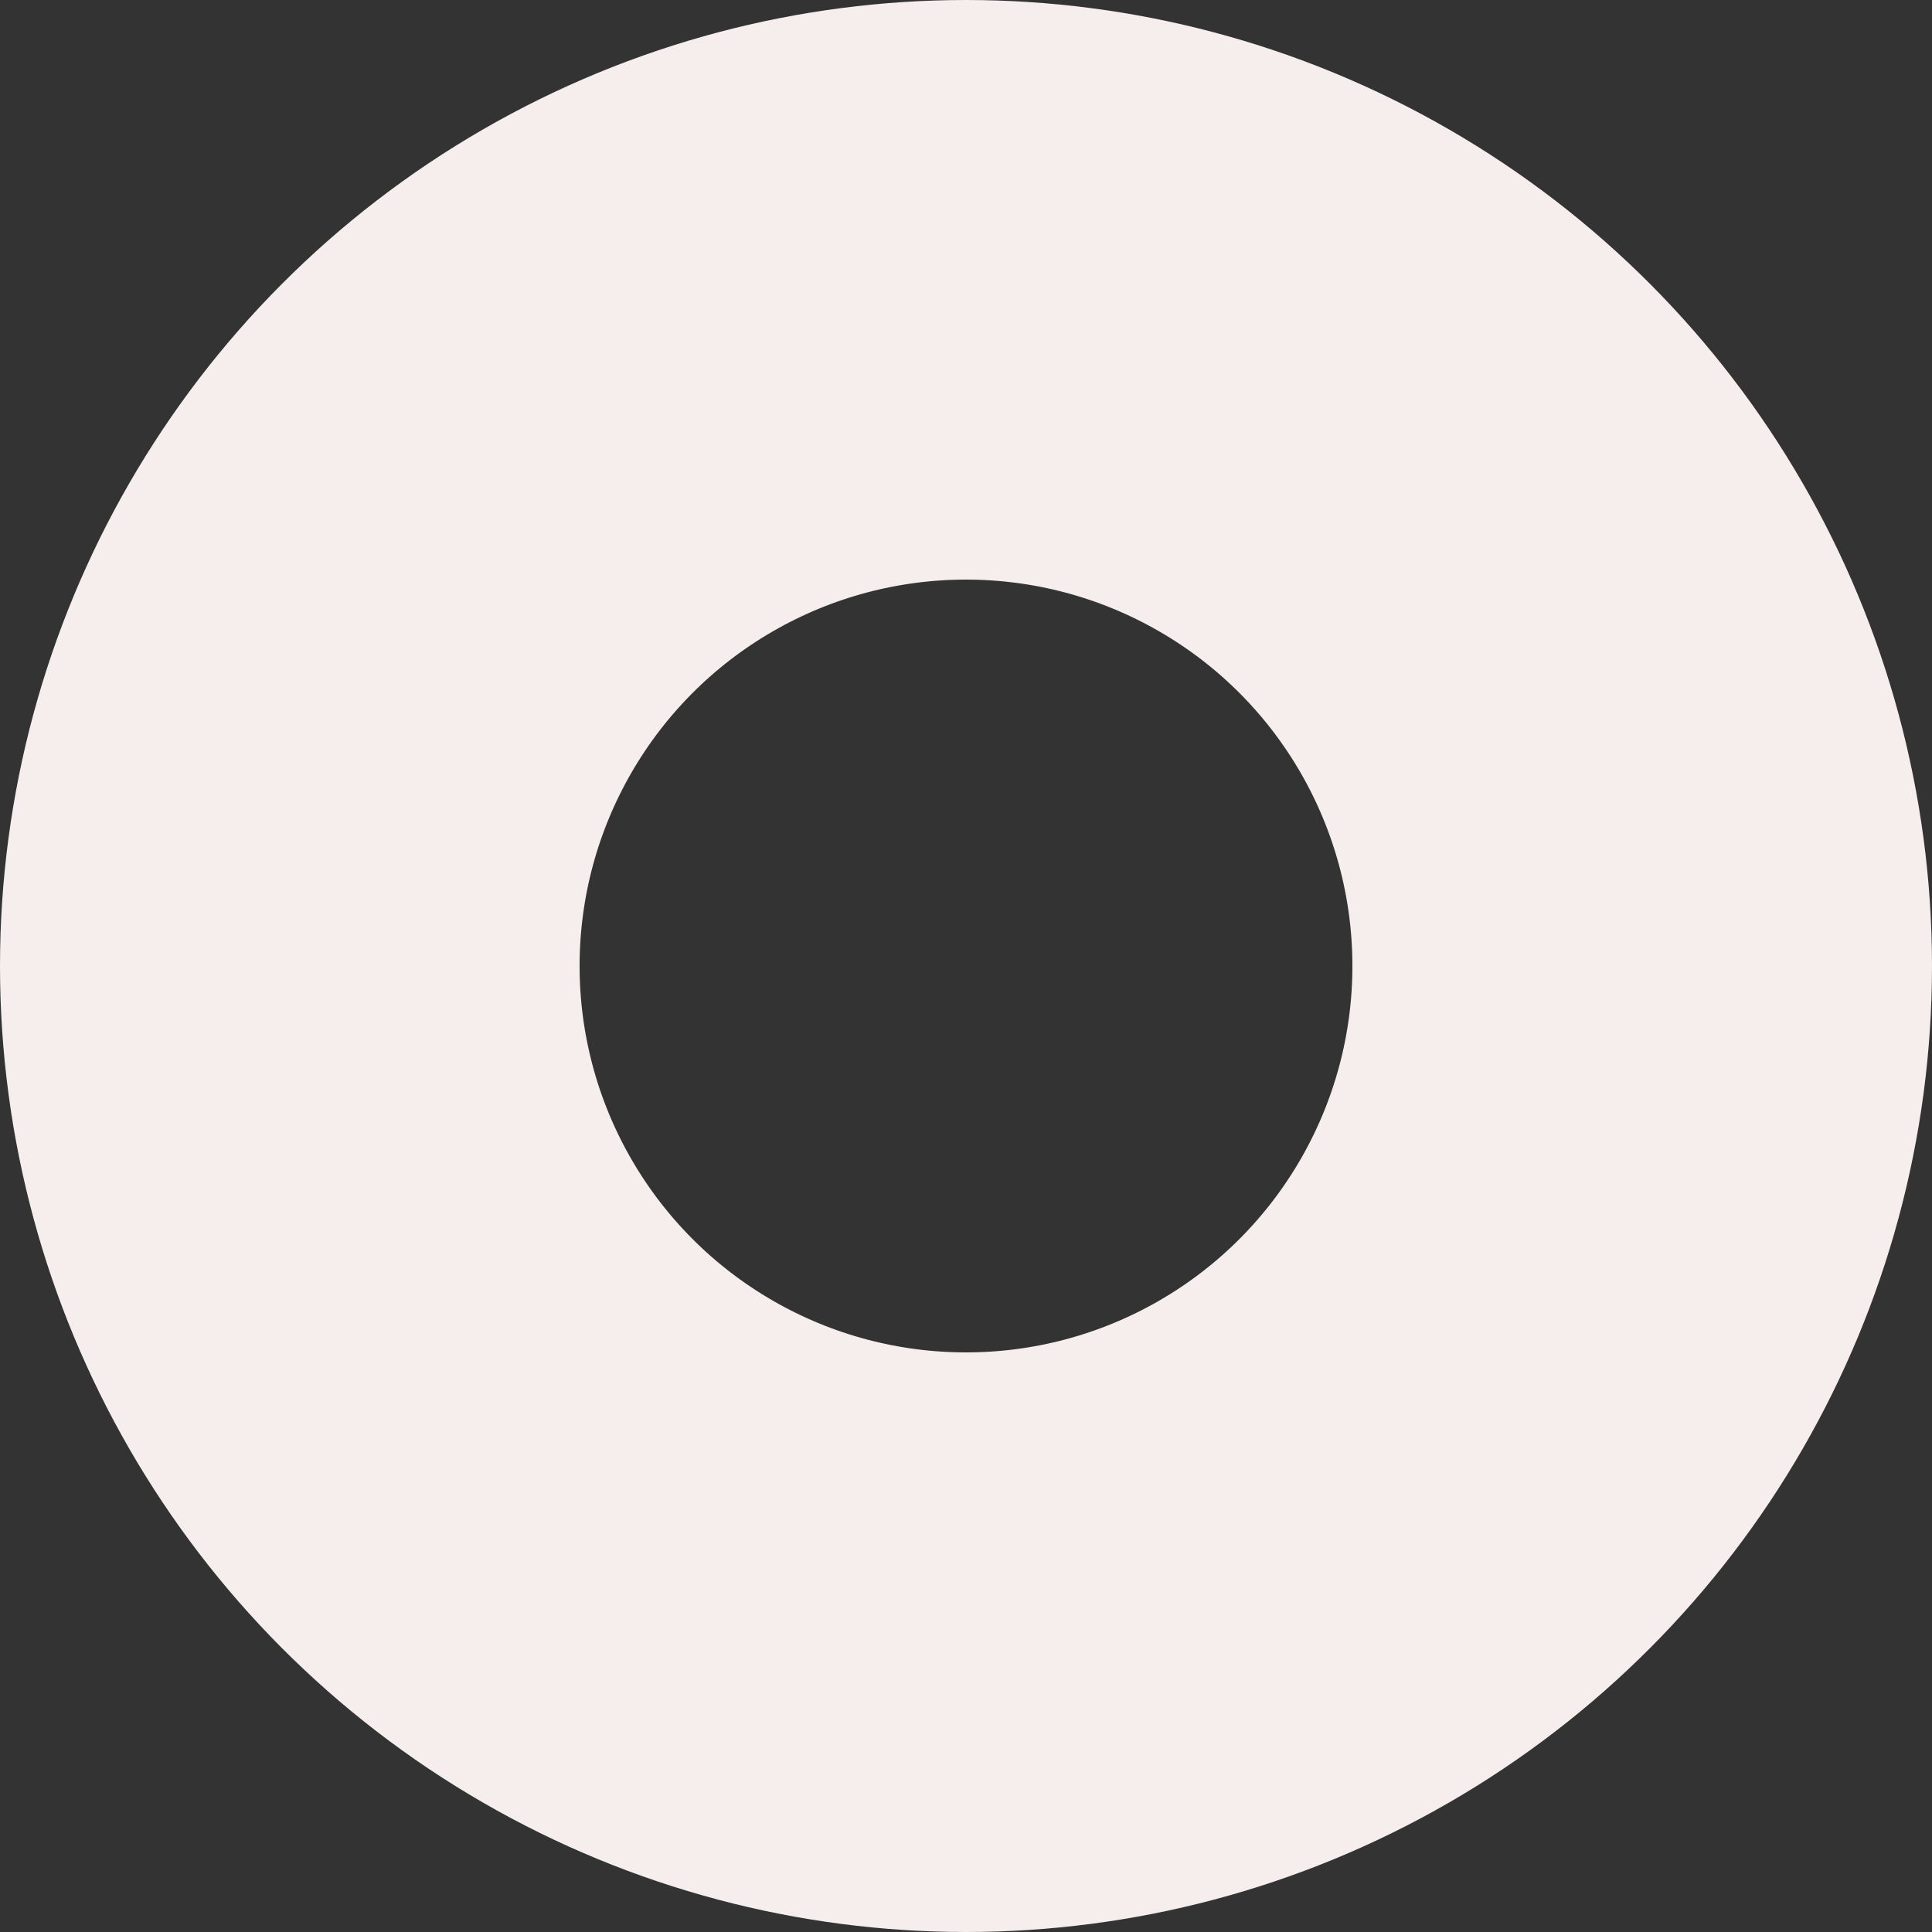 <svg width='10' height='10' viewBox='0 0 10 10' fill='none' xmlns='http://www.w3.org/2000/svg'><rect x="0" y="0" width="10" height="10" fill="#333333" stroke="none"/><circle cx='5' cy='5' r='3.5' stroke='#F6EDED' stroke-width='3'/></svg>
